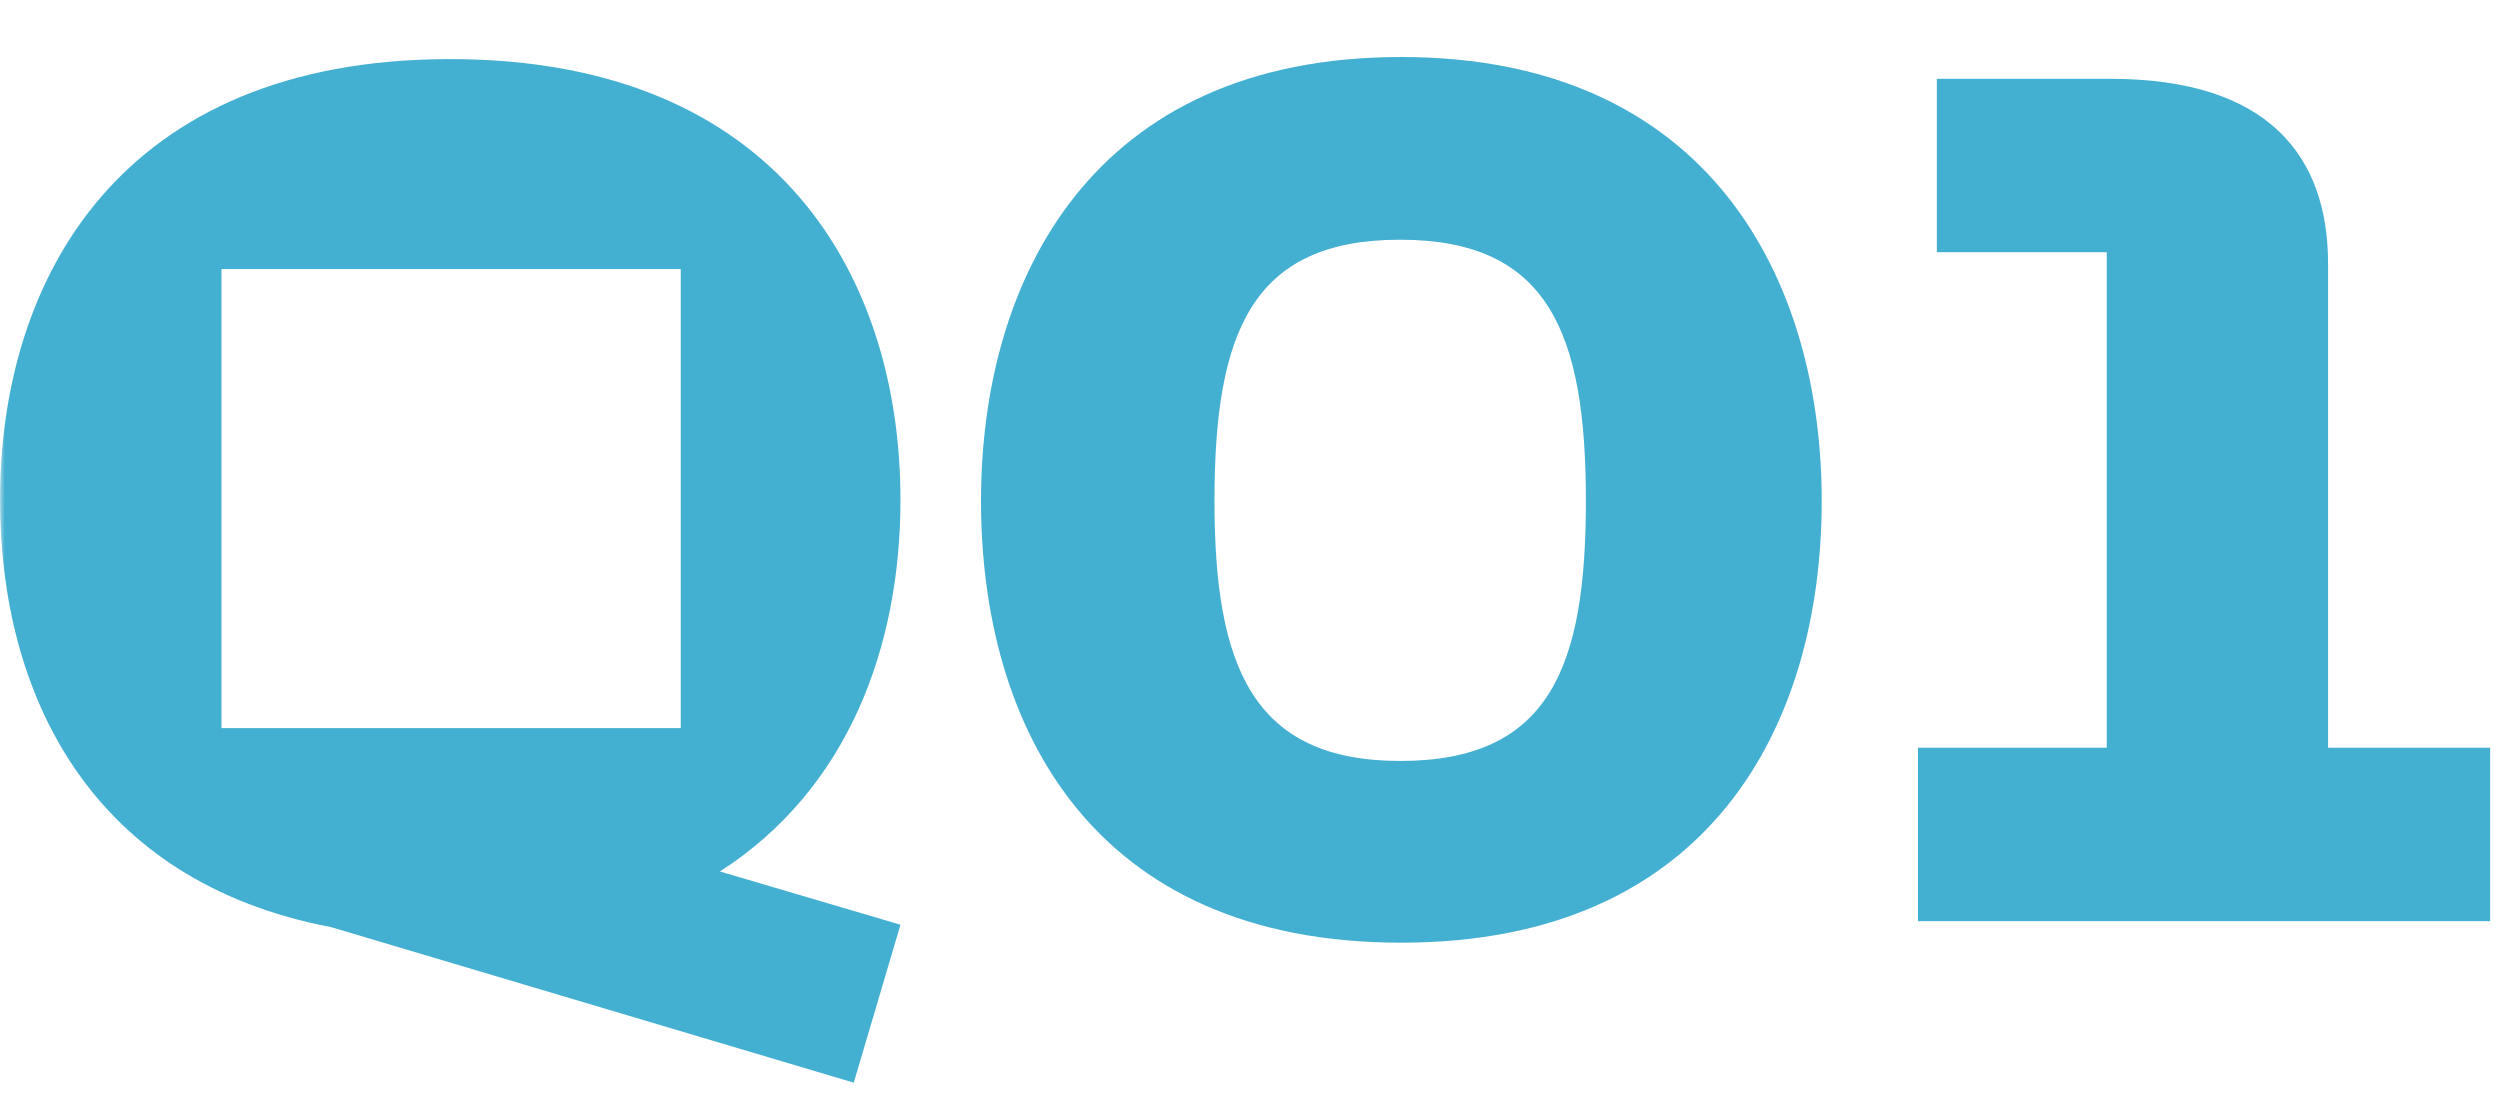 <?xml version="1.0" encoding="UTF-8"?>
<svg width="254px" height="111px" viewBox="0 0 254 111" version="1.1" xmlns="http://www.w3.org/2000/svg" xmlns:xlink="http://www.w3.org/1999/xlink">
    <title>Group 30</title>
    <defs>
        <rect id="path-1" x="0" y="0" width="254" height="111"></rect>
    </defs>
    <g id="Page-1" stroke="none" stroke-width="1" fill="none" fill-rule="evenodd">
        <g id="Qscale-homepage-V4-@2x" transform="translate(-100, -3269)">
            <g id="Group-30" transform="translate(100, 3269)">
                <mask id="mask-2" fill="white">
                    <use xlink:href="#path-1"></use>
                </mask>
                <g id="Rectangle"></g>
                <g id="6193cb9b5b6f079e6f820601_QScale-Campus-Q01-Logo" mask="url(#mask-2)" fill="#43AFD1" fill-rule="nonzero">
                    <g transform="translate(0, -54)">
                        <path d="M91.487,104.772 C91.487,82.559 79.438,60.005 45.72,60.005 C12.217,60.005 0.004,82.332 0.004,104.772 C0.004,124.607 9.233,143.561 33.671,148.205 L33.671,148.205 L86.741,164 L91.487,147.953 L73.143,142.542 C86.187,134.172 91.487,119.686 91.487,104.772 Z M69.164,127.98 L22.503,127.98 L22.503,81.338 L69.164,81.338 L69.164,127.98 Z" id="Shape"></path>
                        <path d="M99.671,104.886 C99.671,82.332 111.003,59.792 142.353,59.792 C173.704,59.792 185.086,82.446 185.086,104.886 C185.086,127.64 173.754,149.778 142.353,149.778 C110.952,149.778 99.671,127.817 99.671,104.886 Z M142.24,131.315 C157.5,131.315 161.126,121.7 161.126,104.886 C161.126,87.857 157.349,78.355 142.24,78.355 C127.131,78.355 123.392,87.857 123.392,104.886 C123.392,121.561 127.169,131.315 142.278,131.315 L142.24,131.315 Z" id="Shape"></path>
                        <path d="M194.982,129.969 L214.045,129.969 L214.045,79.626 L196.783,79.626 L196.783,62.007 L214.41,62.007 C230.45,62.007 236.531,69.847 236.531,80.784 L236.531,129.969 L253,129.969 L253,147.588 L194.869,147.588 L194.869,129.969 L194.982,129.969 Z" id="Path"></path>
                    </g>
                </g>
            </g>
        </g>
    </g>
</svg>